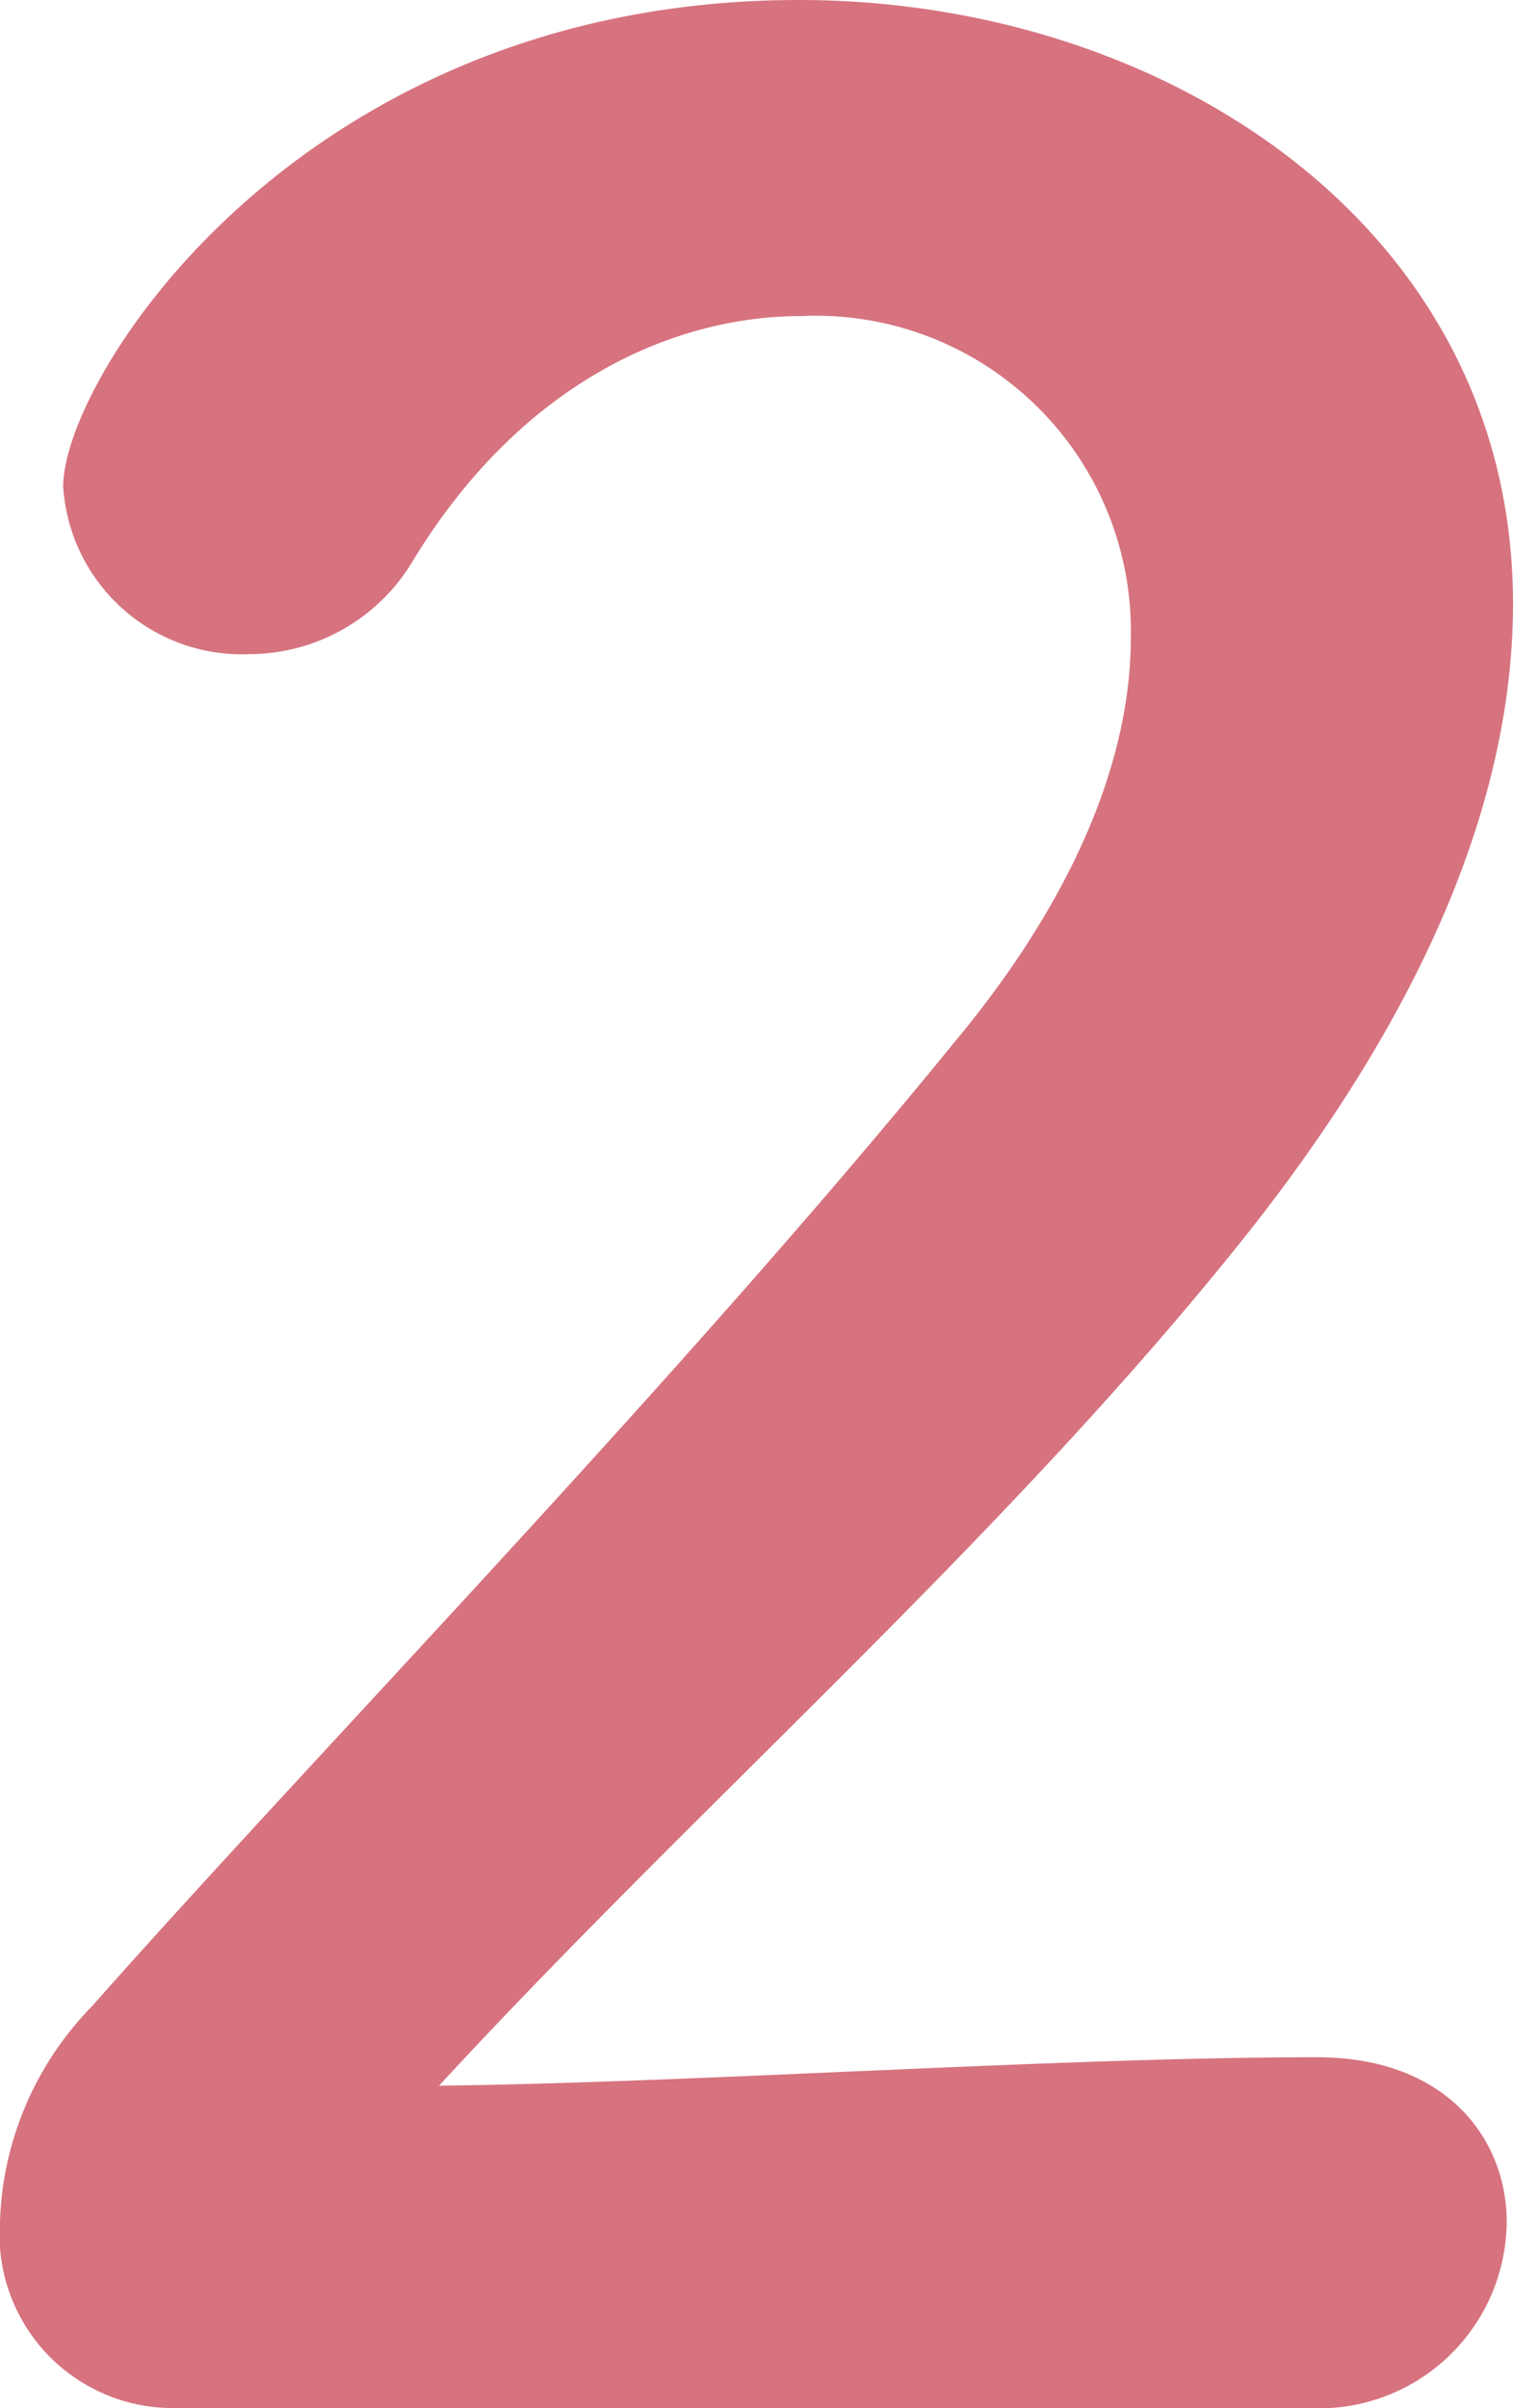 <svg xmlns="http://www.w3.org/2000/svg" width="33.53" height="53.34" viewBox="0 0 33.53 53.34">
    <path d="M11.41.42a4.161 4.161 0 0 0 4.41-4.13c0-1.82-1.33-3.64-4.2-3.64-5.74 0-13.65.56-19.46.63 5.81-6.3 12.67-12.25 17.99-18.97 4.13-5.25 5.81-9.87 5.81-13.86 0-8.33-7.7-13.37-15.82-13.37-10.99 0-16.31 8.33-16.31 10.78a3.97 3.97 0 0 0 4.13 3.71 4.232 4.232 0 0 0 3.64-2.1c2.31-3.78 5.6-5.39 8.61-5.39a6.984 6.984 0 0 1 7.28 7.14c0 2.52-1.12 5.6-3.92 8.96-6.16 7.56-14.28 15.89-19.11 21.35a7.132 7.132 0 0 0-2.03 4.76A3.841 3.841 0 0 0-13.65.42z" transform="translate(17.57 52.92)" style="fill:#d6737f"/>
</svg>
